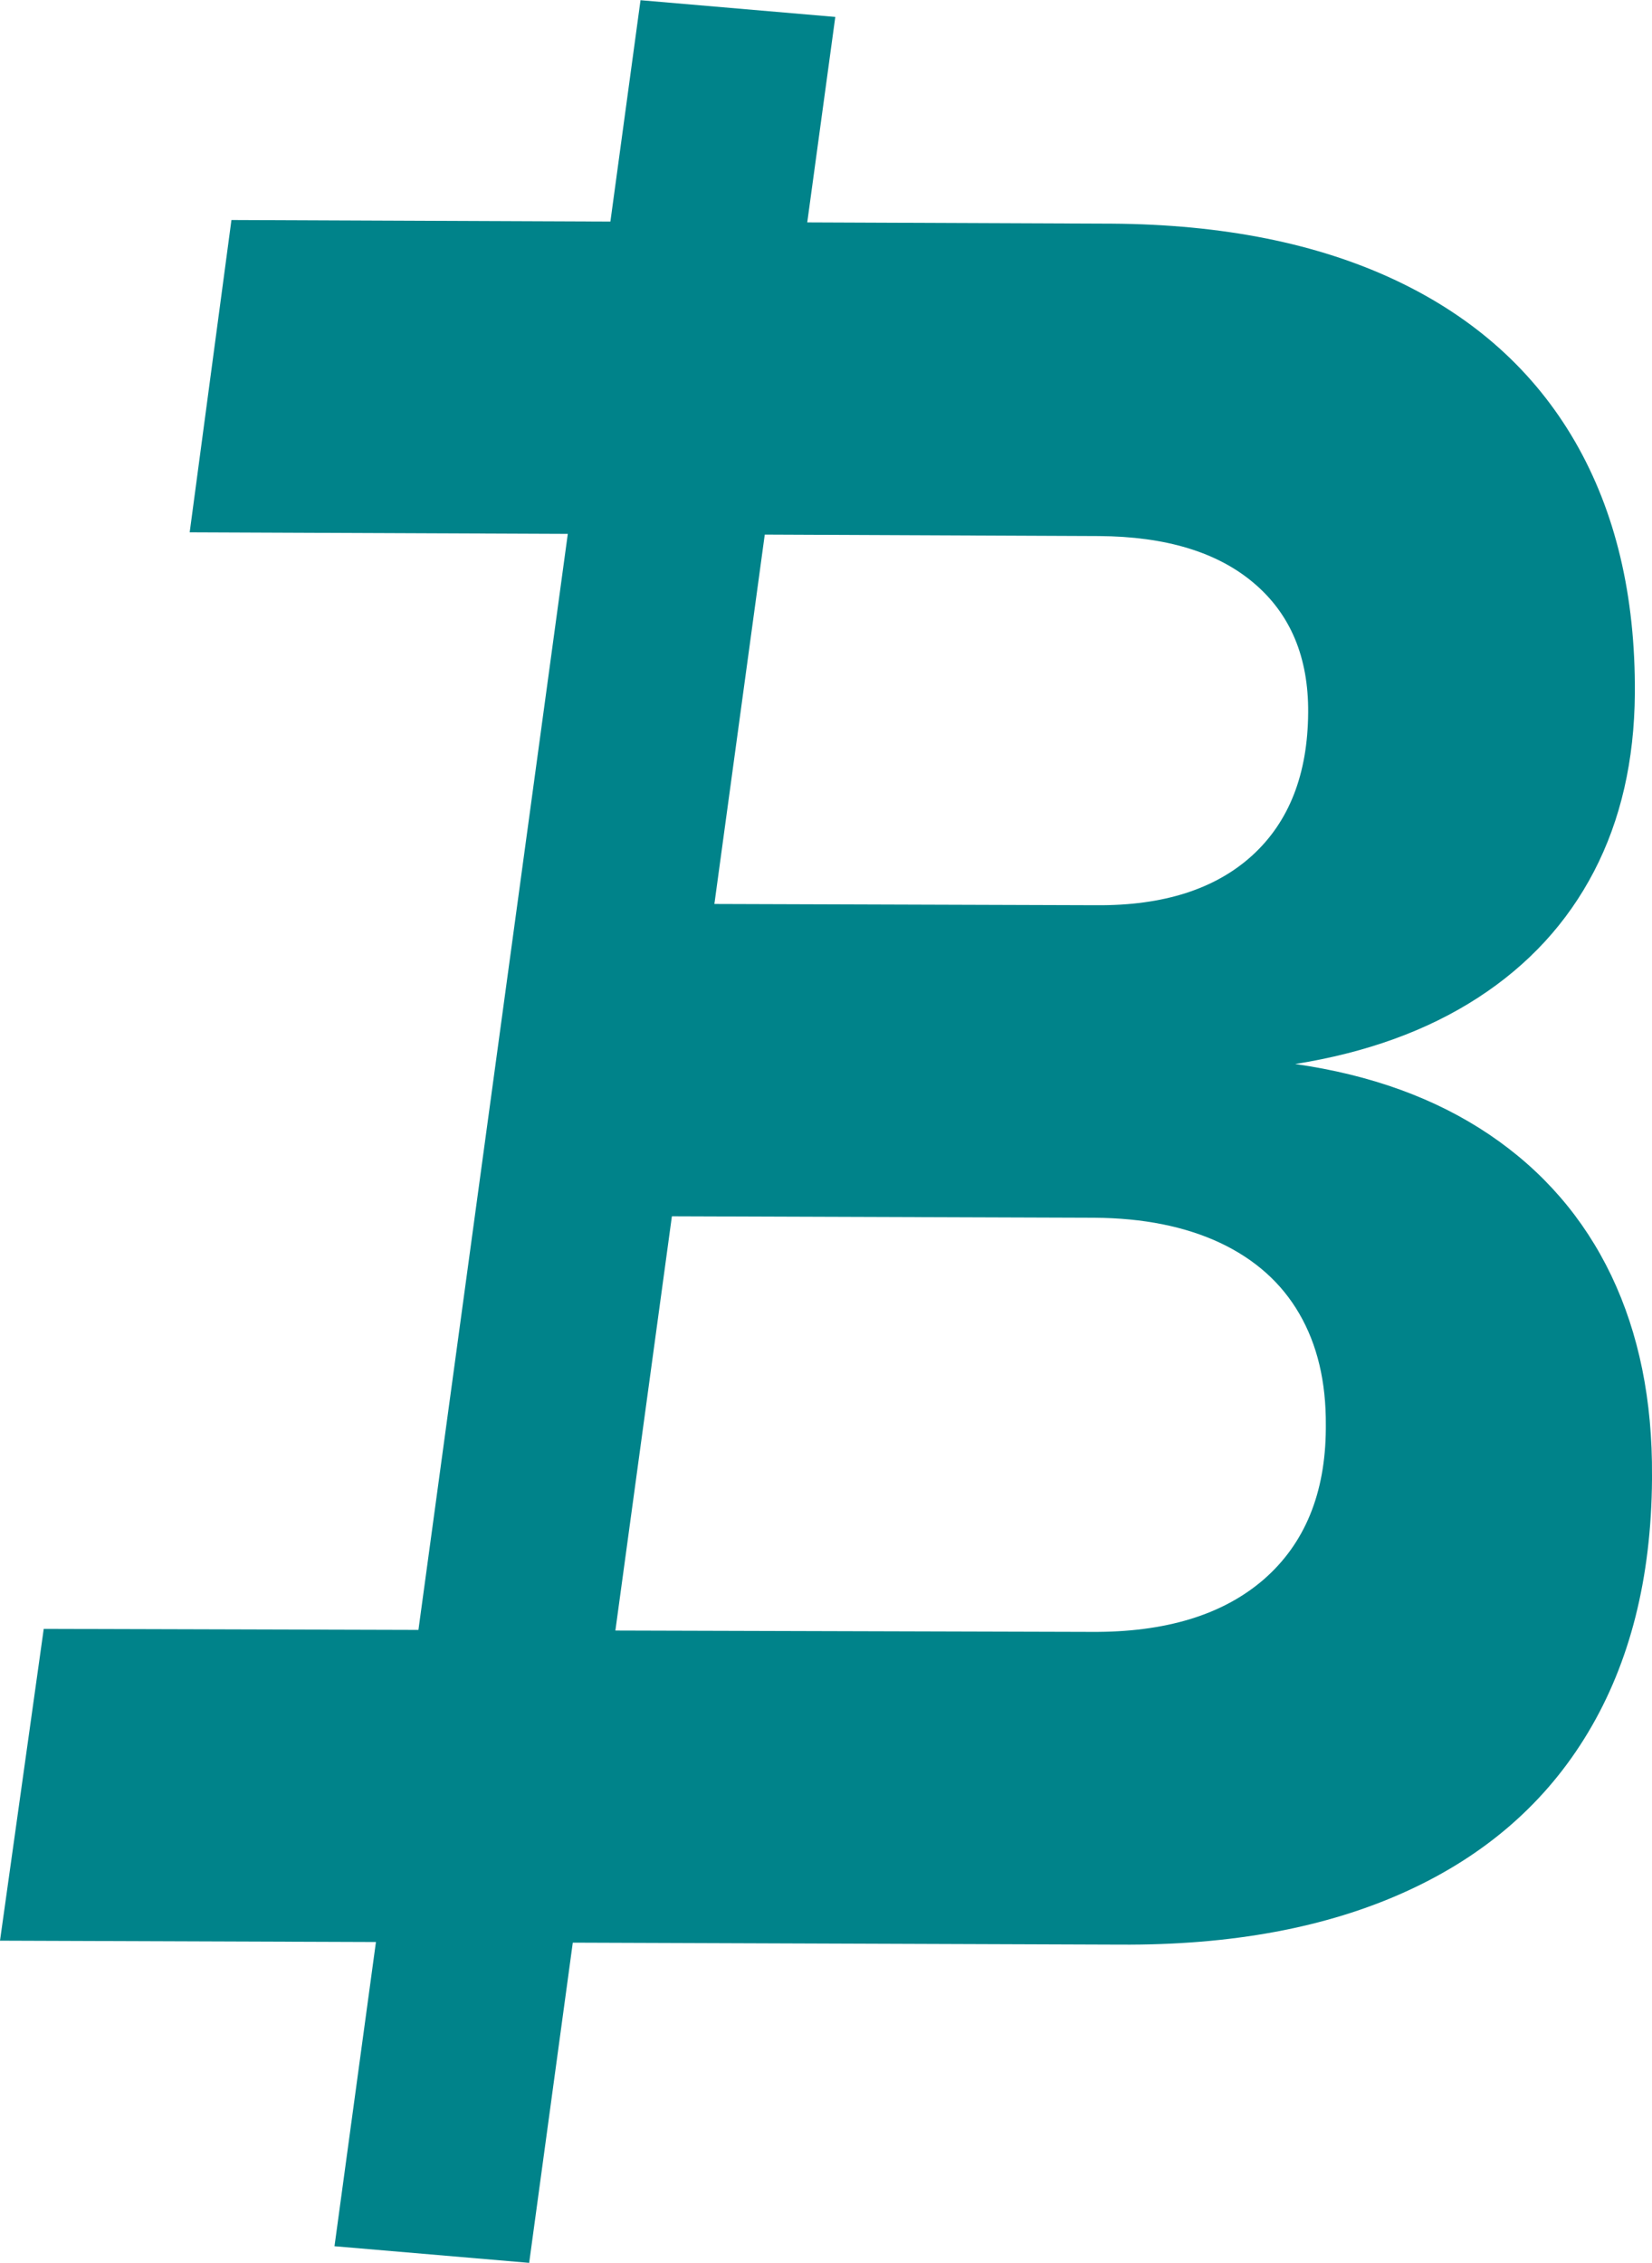 <?xml version="1.0" encoding="UTF-8"?>
<!DOCTYPE svg PUBLIC "-//W3C//DTD SVG 1.1//EN" "http://www.w3.org/Graphics/SVG/1.1/DTD/svg11.dtd">
<!-- Creator: CorelDRAW 2020 (64-Bit) -->
<svg xmlns="http://www.w3.org/2000/svg" xml:space="preserve" width="650px" height="890px" version="1.1" style="shape-rendering:geometricPrecision; text-rendering:geometricPrecision; image-rendering:optimizeQuality; fill-rule:evenodd; clip-rule:evenodd"
viewBox="0 0 159.03 217.71"
 xmlns:xlink="http://www.w3.org/1999/xlink"
 xmlns:xodm="http://www.corel.com/coreldraw/odm/2003">
 <defs>
  <style type="text/css">
   <![CDATA[
    .fil0 {fill:#00838A;fill-rule:nonzero}
   ]]>
  </style>
 </defs>
 <g id="Ebene_x0020_1">
  <path class="fil0" d="M127.63 137.46c-0.04,6.22 -2.03,11.05 -5.96,14.48 -3.94,3.42 -9.47,5.11 -16.61,5.06l-45.82 -0.13 5.44 -39.86 40.65 0.14c4.71,0.03 8.75,0.84 12.11,2.41 3.37,1.59 5.92,3.86 7.64,6.83 1.73,2.98 2.58,6.55 2.55,10.73l0 0.34zm-21.85 -85.9c6.45,0.04 11.43,1.55 14.94,4.54 3.51,2.98 5.25,7.13 5.21,12.45 -0.04,5.92 -1.83,10.5 -5.38,13.74 -3.56,3.24 -8.56,4.84 -15.01,4.79l-36.77 -0.12 4.85 -35.54 32.16 0.14zm49.34 71.17c-2.66,-5.56 -6.58,-10.09 -11.75,-13.58 -5.18,-3.49 -11.41,-5.75 -18.69,-6.79 6.84,-1.09 12.7,-3.21 17.58,-6.37 4.88,-3.16 8.61,-7.21 11.19,-12.17 2.57,-4.95 3.88,-10.65 3.93,-17.11 0.06,-9.41 -1.86,-17.49 -5.76,-24.24 -3.9,-6.74 -9.64,-11.91 -17.2,-15.49 -7.57,-3.58 -16.71,-5.41 -27.41,-5.48l-29.3 -0.12 2.7 -19.77 -18.75 -1.61 -2.9 21.3 -36.48 -0.15 -4.02 30.05 36.4 0.15 -14.38 105.46 -36.07 -0.1 -4.21 30 36.19 0.13 -3.99 29.27 18.74 1.6 4.2 -30.81 52.68 0.19c10.7,0.07 19.88,-1.63 27.53,-5.11 7.66,-3.48 13.5,-8.58 17.53,-15.31 4.03,-6.73 6.08,-14.84 6.15,-24.33l0 -0.34c0.05,-7.29 -1.26,-13.71 -3.91,-19.27z"/>
 </g>
</svg>

